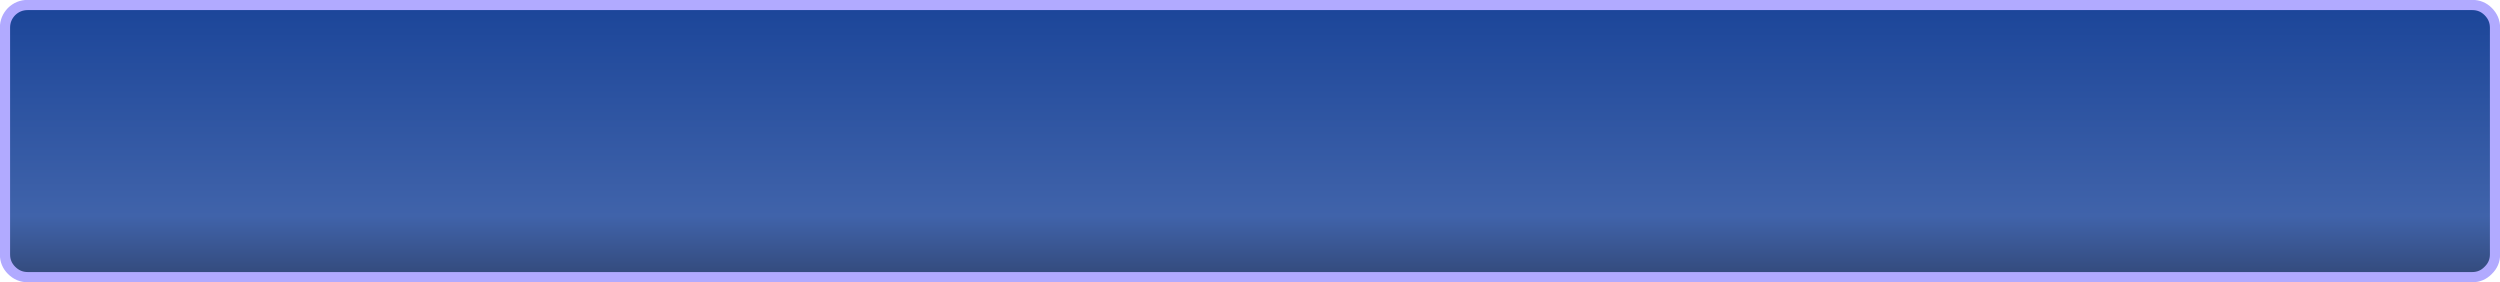 <?xml version="1.0" encoding="UTF-8" standalone="no"?>
<svg xmlns:xlink="http://www.w3.org/1999/xlink" height="62.2px" width="551.15px" xmlns="http://www.w3.org/2000/svg">
  <g transform="matrix(1.0, 0.0, 0.0, 1.0, 0.1, -338.9)">
    <path d="M548.45 341.45 Q549.95 342.95 549.95 345.0 L549.95 395.0 Q549.95 397.05 548.45 398.5 547.0 400.0 544.95 400.0 L6.0 400.0 Q3.95 400.0 2.45 398.5 1.0 397.05 1.0 395.0 L1.0 345.0 Q1.0 342.95 2.45 341.45 3.95 340.0 6.0 340.0 L544.95 340.0 Q547.0 340.0 548.45 341.45" fill="url(#gradient0)" fill-rule="evenodd" stroke="none"/>
    <path d="M548.45 341.45 Q547.0 340.0 544.95 340.0 L6.0 340.0 Q3.95 340.0 2.45 341.45 1.0 342.95 1.0 345.0 L1.0 395.0 Q1.0 397.05 2.45 398.5 3.95 400.0 6.0 400.0 L544.95 400.0 Q547.0 400.0 548.45 398.5 549.95 397.05 549.95 395.0 L549.95 345.0 Q549.95 342.95 548.45 341.45 Z" fill="none" stroke="#b1aaff" stroke-linecap="round" stroke-linejoin="round" stroke-width="2.25"/>
  </g>
  <defs>
    <linearGradient gradientTransform="matrix(0.0, -0.037, 0.037, 0.0, 275.45, 370.0)" gradientUnits="userSpaceOnUse" id="gradient0" spreadMethod="pad" x1="-819.2" x2="819.2">
      <stop offset="0.016" stop-color="#344b7d"/>
      <stop offset="0.227" stop-color="#4063aa"/>
      <stop offset="0.773" stop-color="#264e9e"/>
      <stop offset="1.0" stop-color="#1b4599"/>
    </linearGradient>
  </defs>
</svg>
